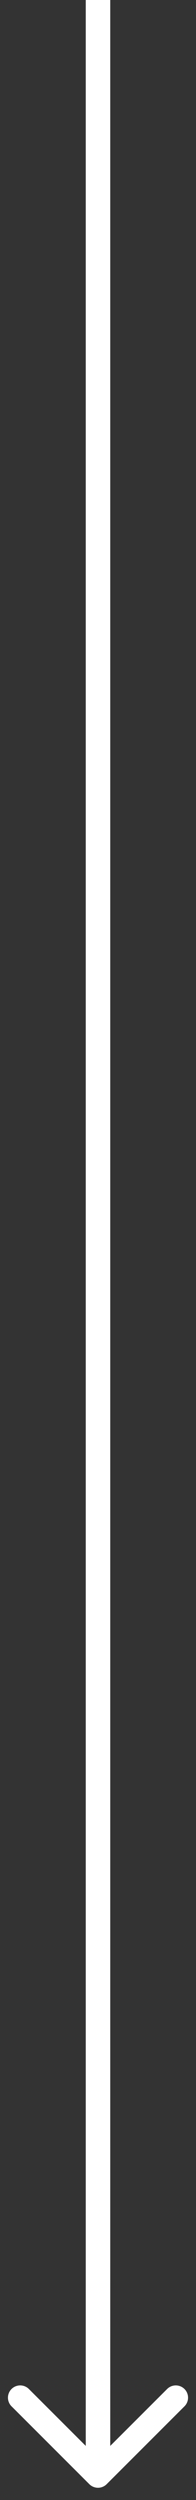 <svg xmlns="http://www.w3.org/2000/svg" width="8" height="102" fill="none"><rect width="100%" height="100%" fill="#333333" stroke="none"/><path fill="#fff" d="M4.5 0v99.793l2.328-2.328a.5.5 0 0 1 .707.707l-3.181 3.182a.5.5 0 0 1-.708 0L.465 98.172a.5.5 0 0 1 .707-.707L3.5 99.793V0h1Z"/></svg>